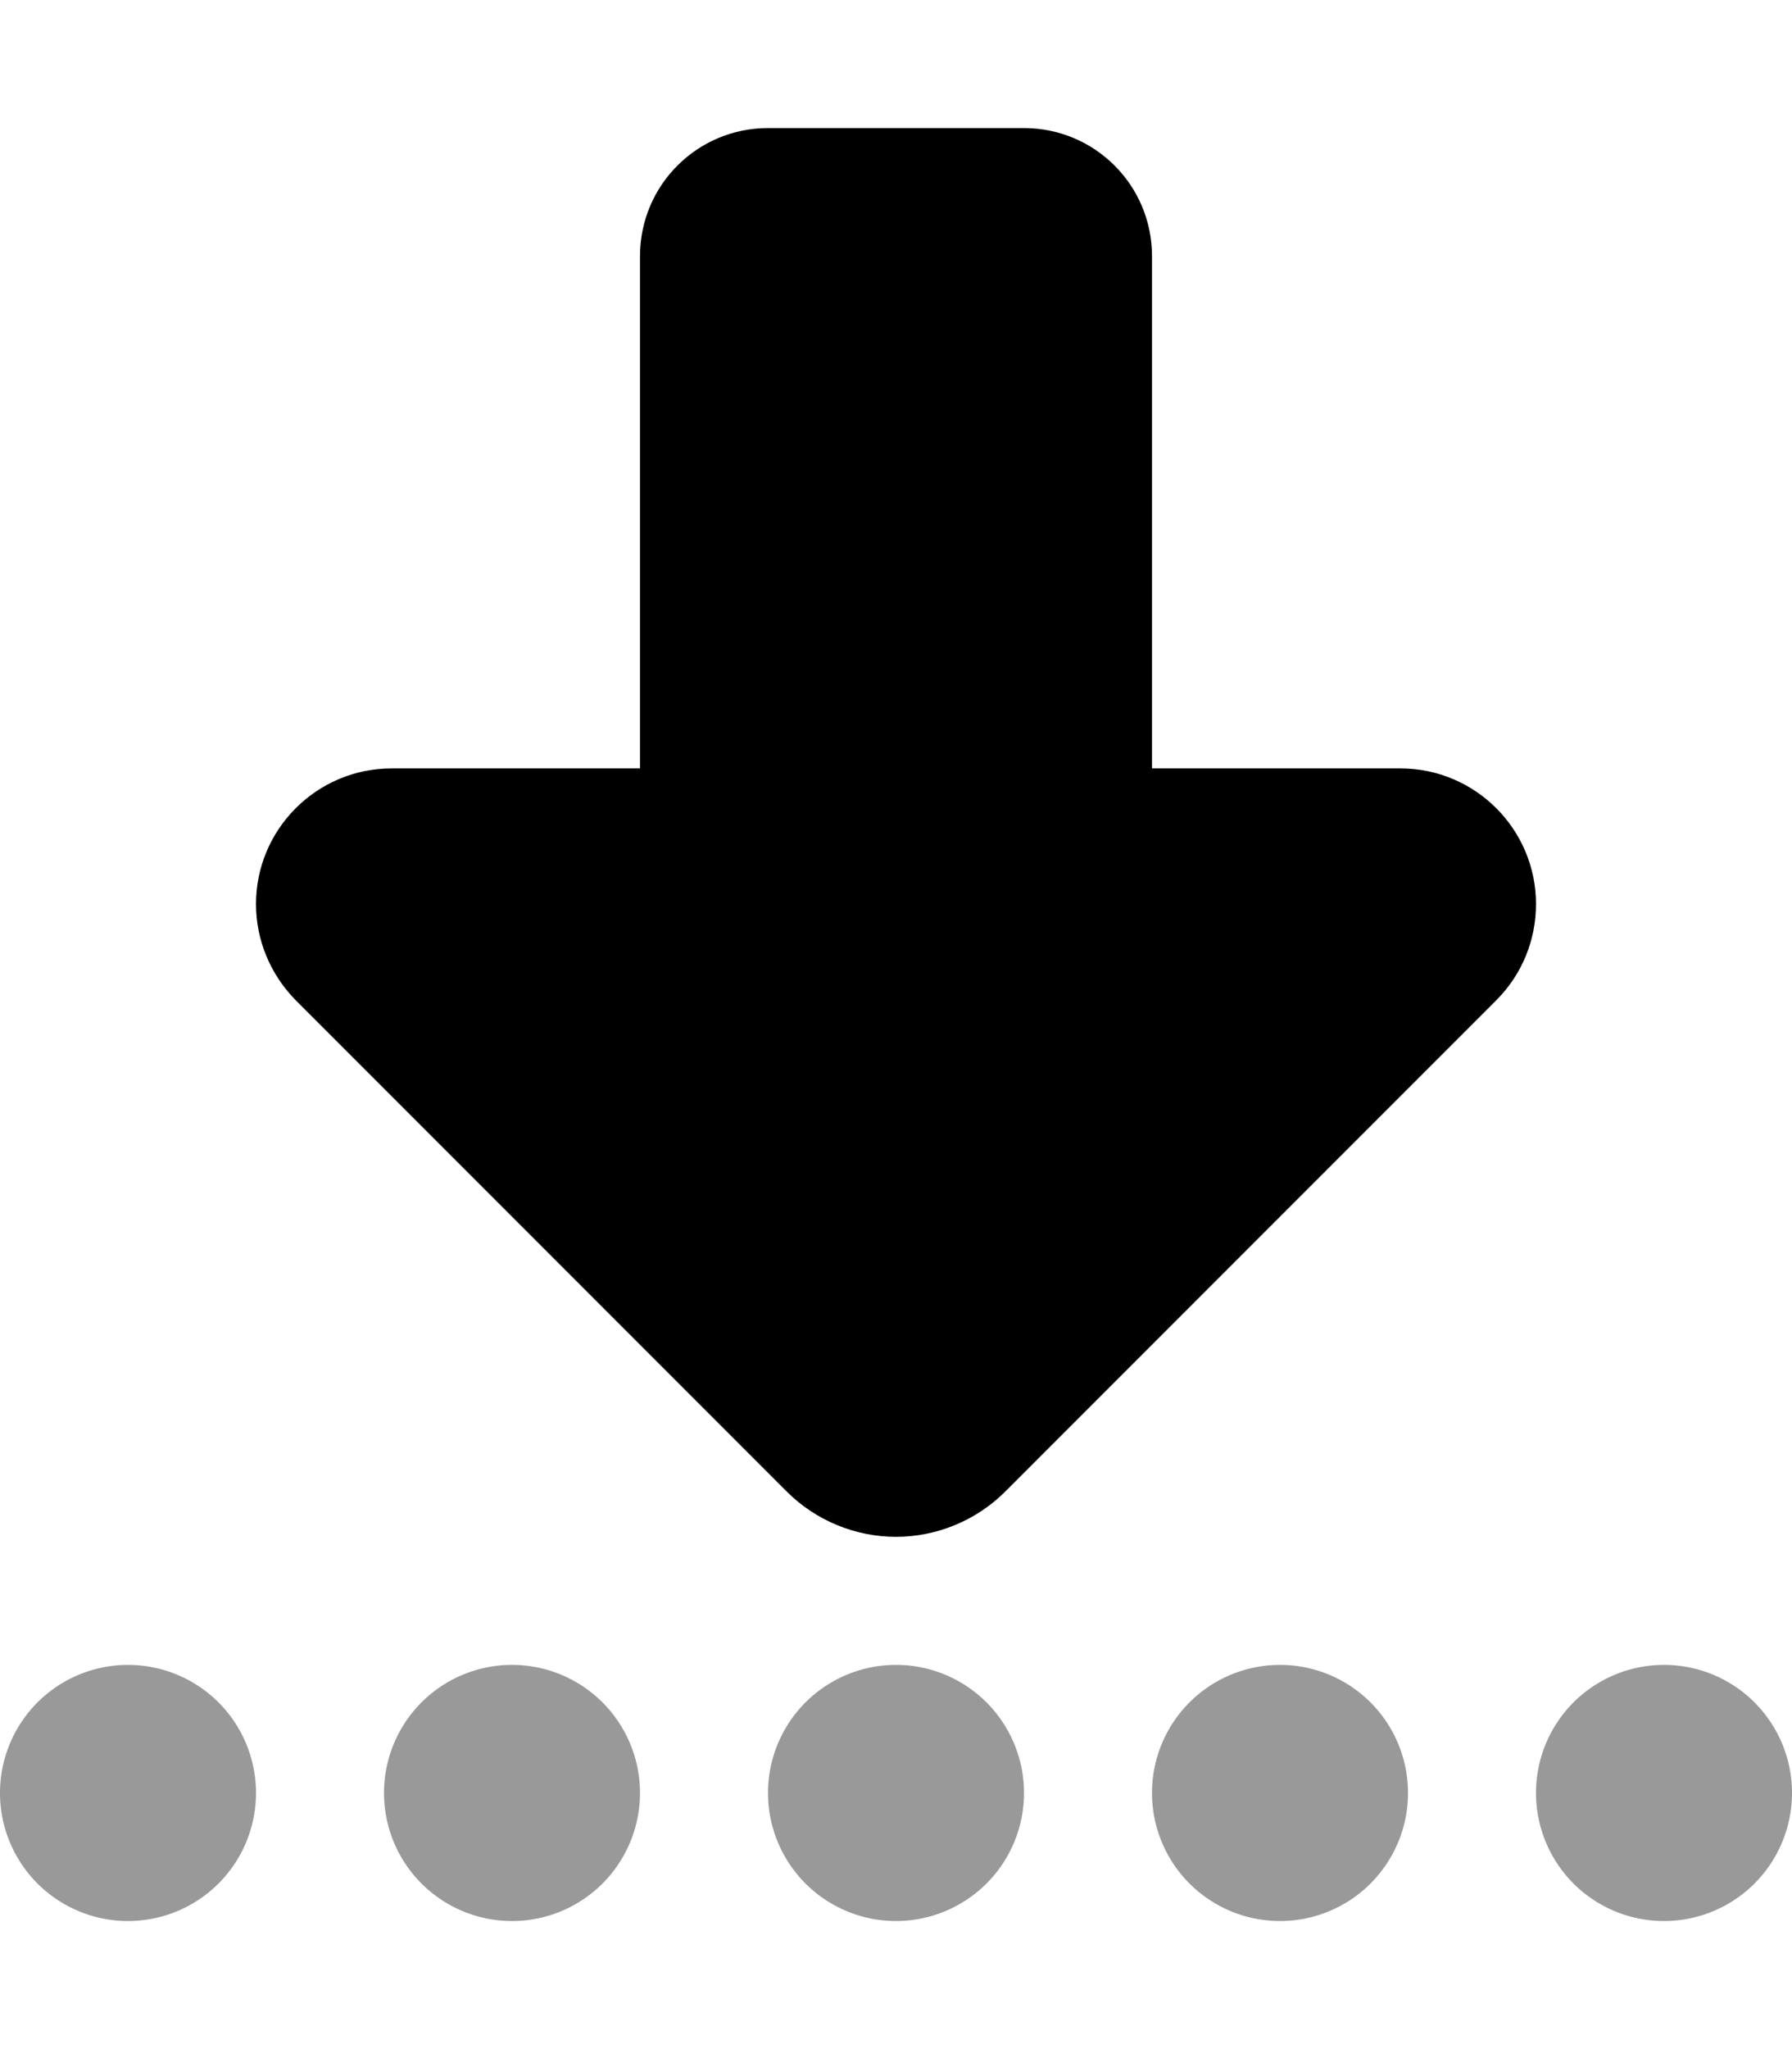 <svg xmlns="http://www.w3.org/2000/svg" viewBox="0 0 448 512"><!--! Font Awesome Pro 6.5.2 by @fontawesome - https://fontawesome.com License - https://fontawesome.com/license (Commercial License) Copyright 2024 Fonticons, Inc. --><defs><style>.fa-secondary{opacity:.4}</style></defs><path class="fa-secondary" d="M0 448a32 32 0 1 1 64 0A32 32 0 1 1 0 448zm96 0a32 32 0 1 1 64 0 32 32 0 1 1 -64 0zm128-32a32 32 0 1 1 0 64 32 32 0 1 1 0-64zm64 32a32 32 0 1 1 64 0 32 32 0 1 1 -64 0zm128-32a32 32 0 1 1 0 64 32 32 0 1 1 0-64z"/><path class="fa-primary" d="M251.3 372.7L374.1 249.9c6.4-6.4 9.9-15 9.9-24c0-18.7-15.2-33.9-33.9-33.9L288 192l0-128c0-17.7-14.3-32-32-32l-64 0c-17.7 0-32 14.3-32 32l0 128-62.1 0C79.2 192 64 207.2 64 225.9c0 9 3.6 17.6 9.9 24L196.7 372.7c7.2 7.2 17.1 11.3 27.3 11.3s20.1-4.1 27.3-11.3z"/></svg>